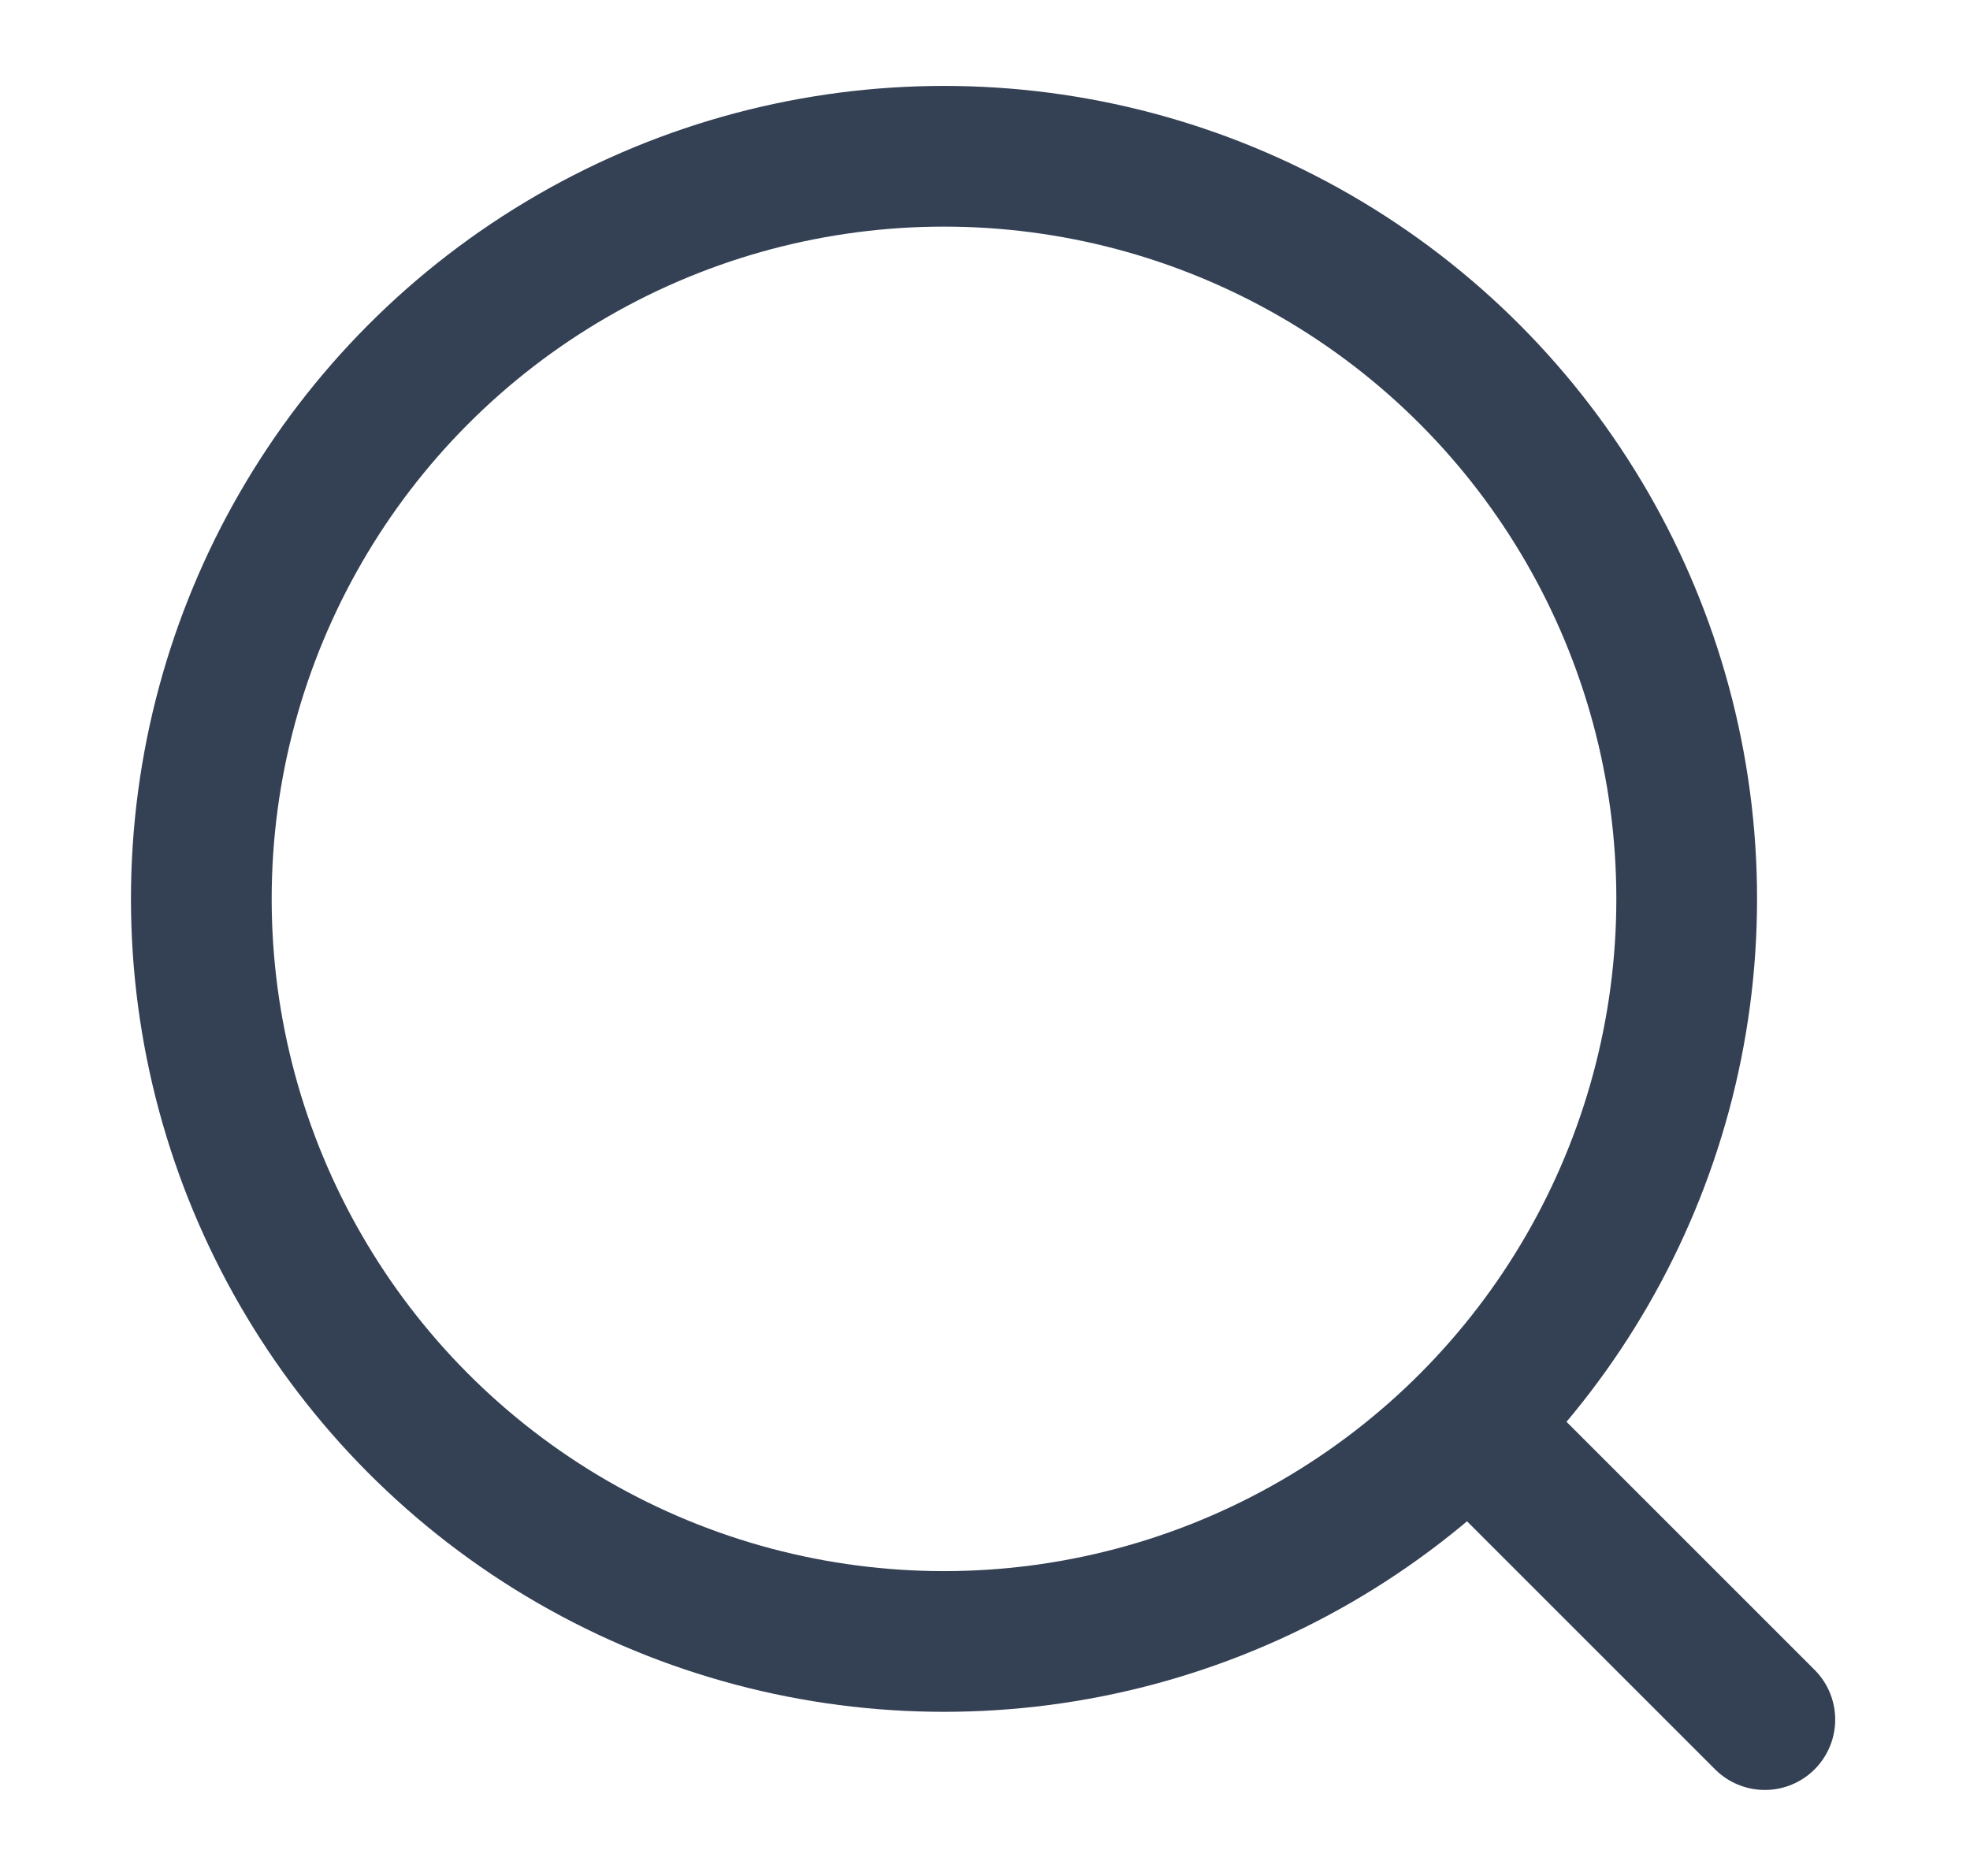<svg width="21" height="20" viewBox="0 0 21 20" fill="none" xmlns="http://www.w3.org/2000/svg">
<circle cx="10.063" cy="9.583" r="7.917" stroke="#344054" stroke-width="1.5"/>
<path d="M15.896 15.416L18.813 18.333" stroke="#344054" stroke-width="1.5" stroke-linecap="round"/>
</svg>
